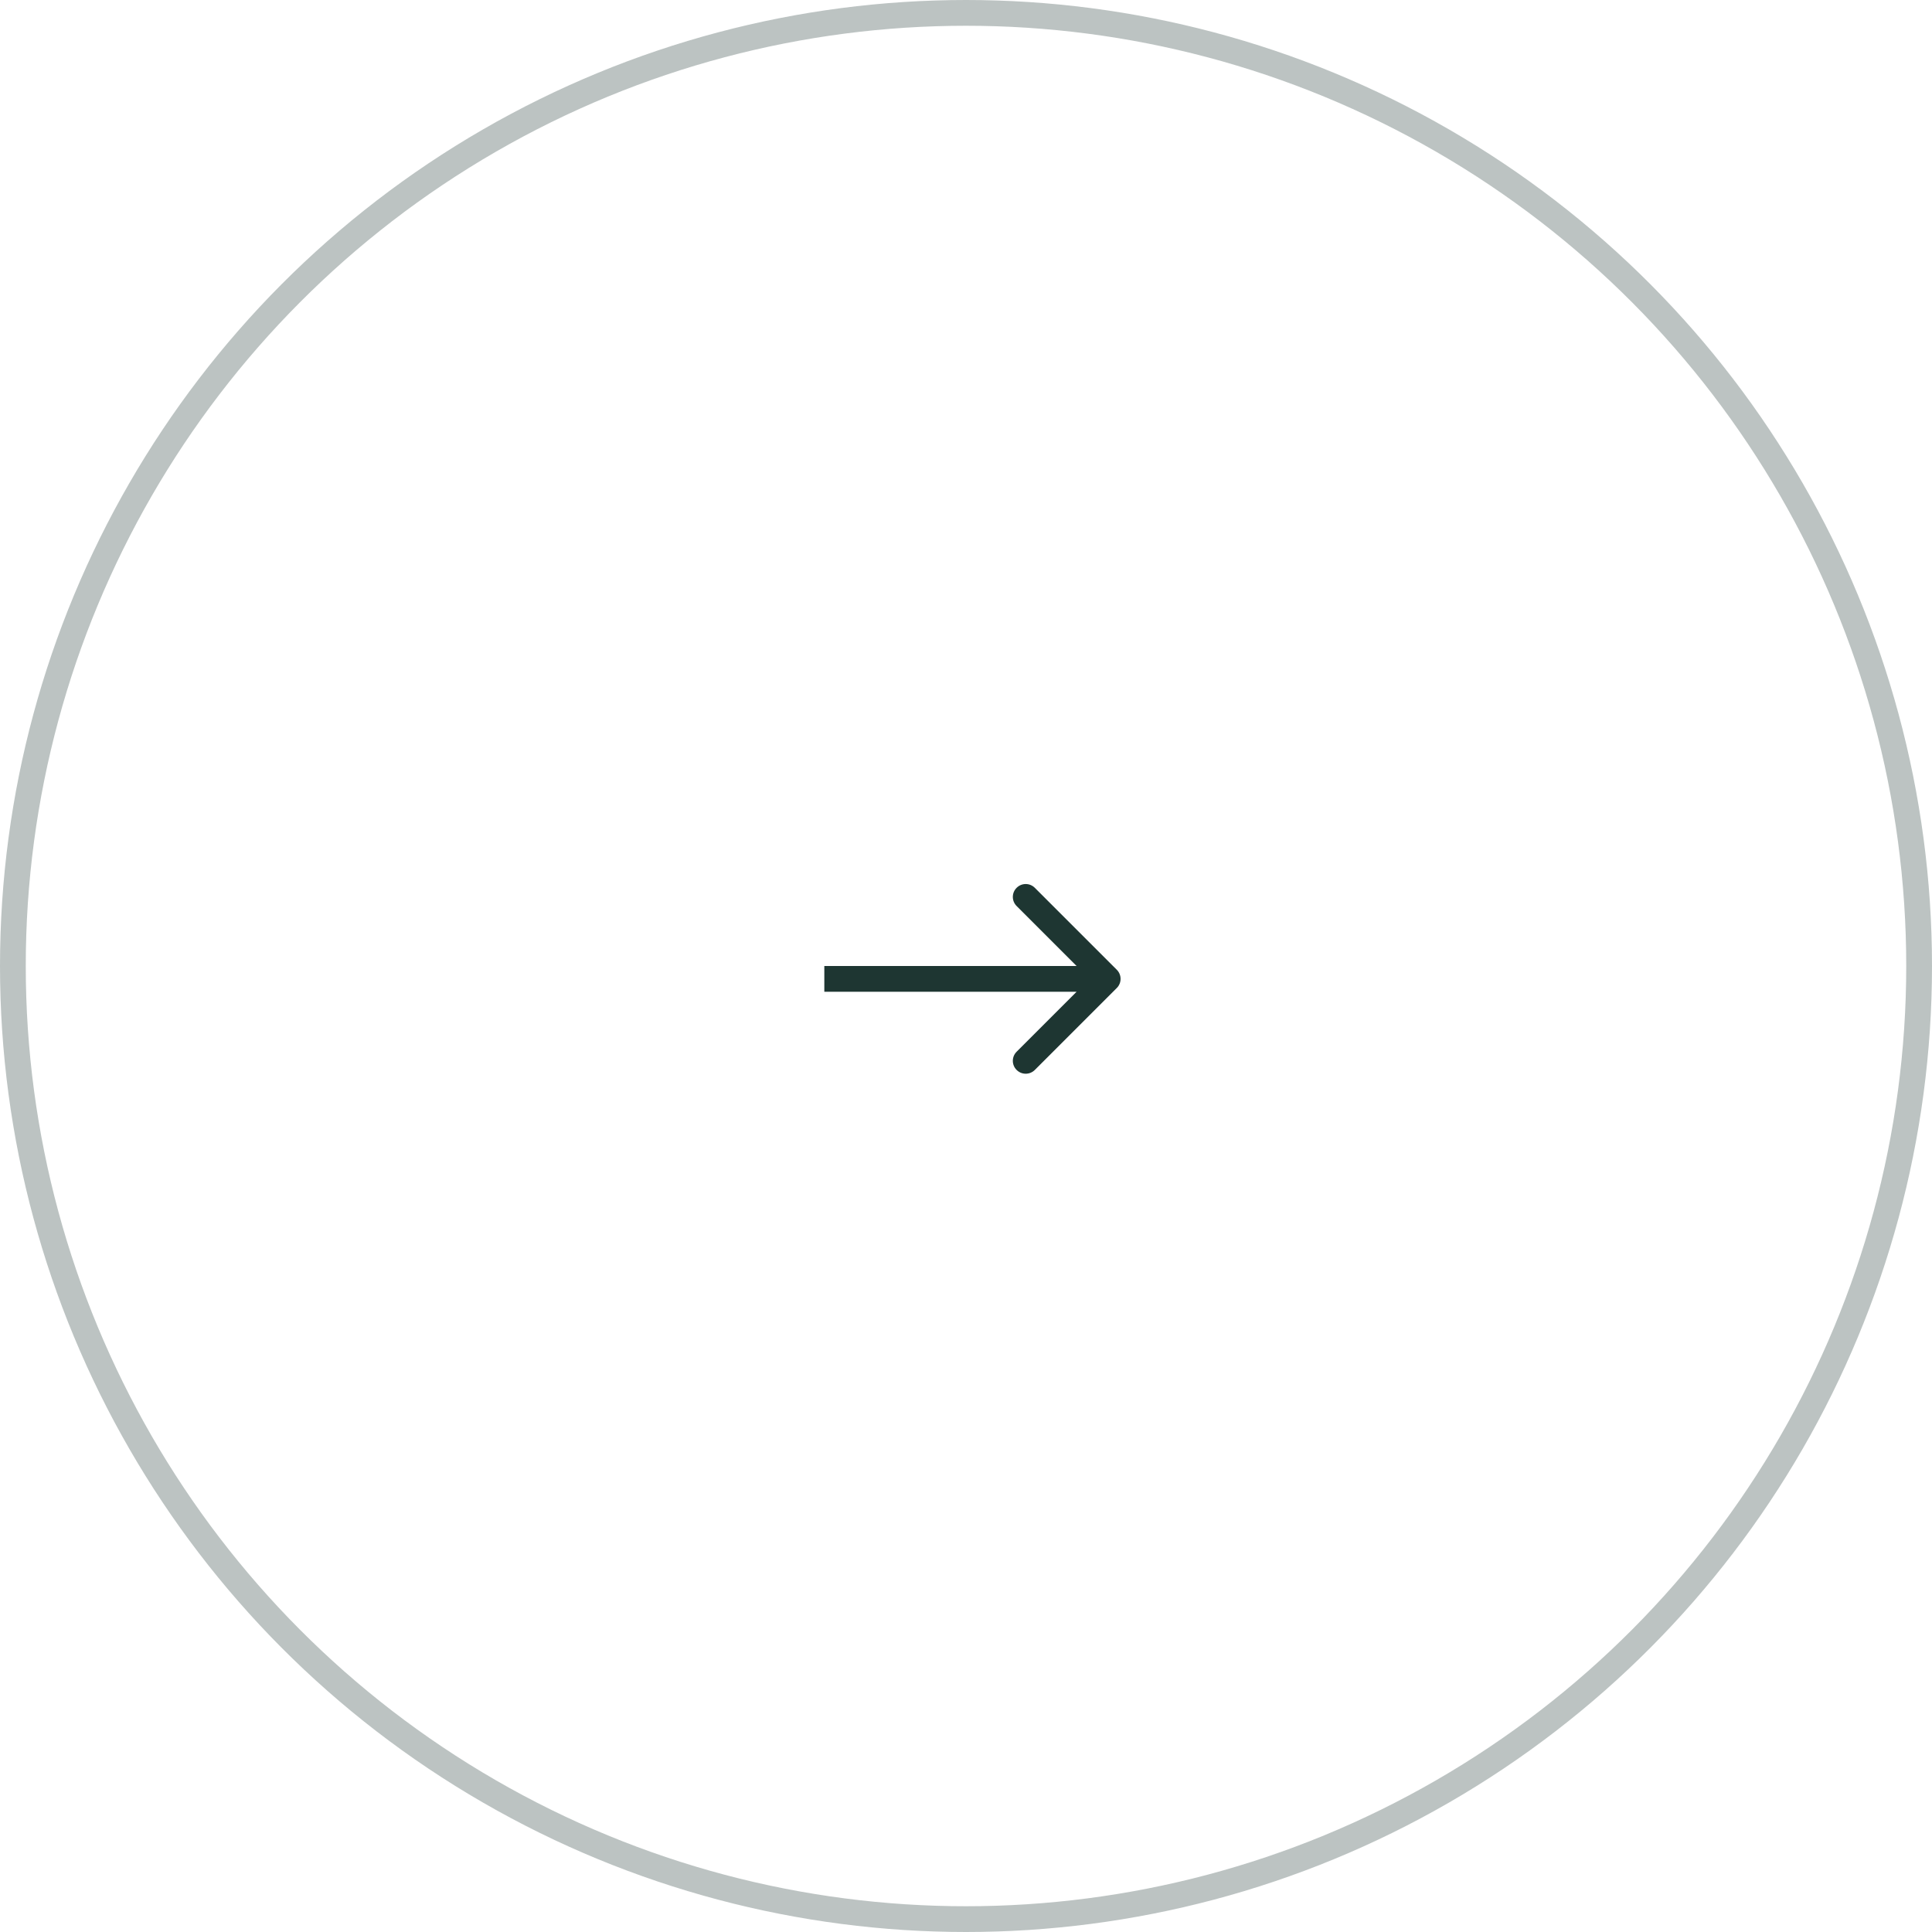 <?xml version="1.0" encoding="UTF-8"?> <svg xmlns="http://www.w3.org/2000/svg" width="75" height="75" viewBox="0 0 75 75" fill="none"> <path d="M43.354 38.354C43.549 38.158 43.549 37.842 43.354 37.646L40.172 34.465C39.976 34.269 39.66 34.269 39.465 34.465C39.269 34.66 39.269 34.976 39.465 35.172L42.293 38L39.465 40.828C39.269 41.024 39.269 41.34 39.465 41.535C39.66 41.731 39.976 41.731 40.172 41.535L43.354 38.354ZM32 38.5L43 38.5L43 37.5L32 37.5L32 38.5Z" fill="#1E3632"></path> <circle opacity="0.3" cx="37.5" cy="37.5" r="37" stroke="#1E3632"></circle> </svg> 